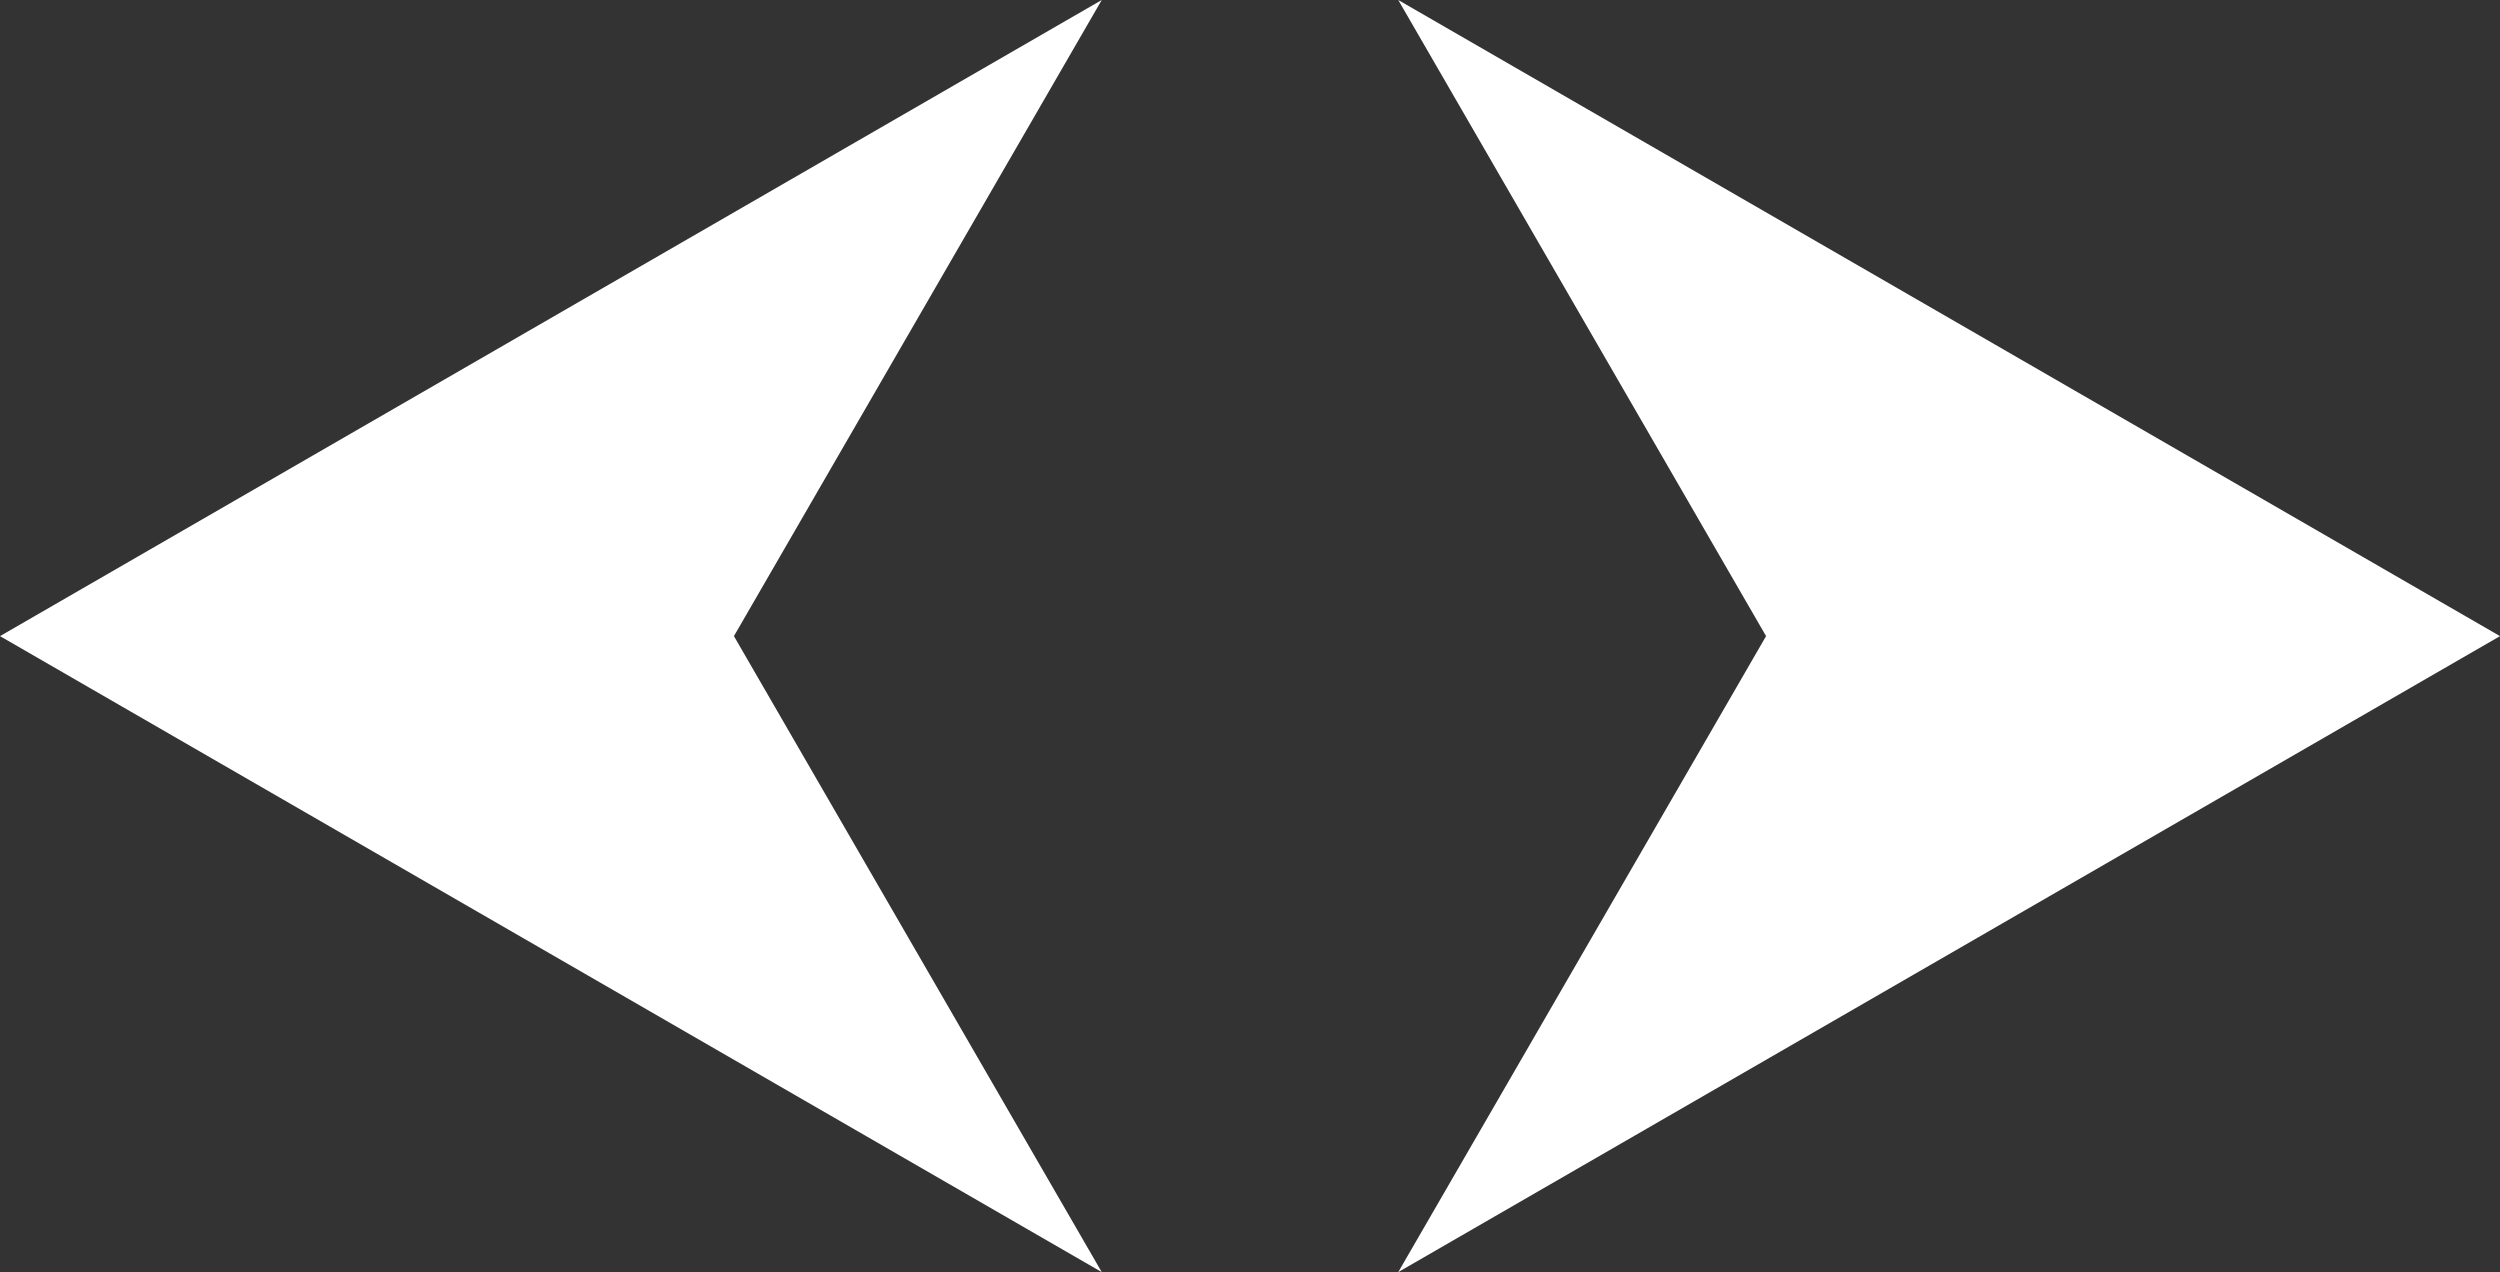 <svg xmlns="http://www.w3.org/2000/svg" width="20.295" height="10.327" viewBox="0 0 20.295 10.327">
  <rect x="0" y="0" width="20.295" height="10.327" fill="#333333" stroke="none"/>
  <g id="Group_156960" data-name="Group 156960" transform="translate(0 6.505)">
    <g id="Group_156959" data-name="Group 156959" transform="translate(0 -6.505)">
      <path id="Path_34955" data-name="Path 34955" d="M5.306,1.911,2.32,7.074l8.944-5.163L2.32-3.253ZM-.087-3.253-9.031,1.911-.087,7.074-3.073,1.911-.087-3.253Z" transform="translate(9.031 3.253)" fill="#fff"/>
    </g>
  </g>
</svg>
